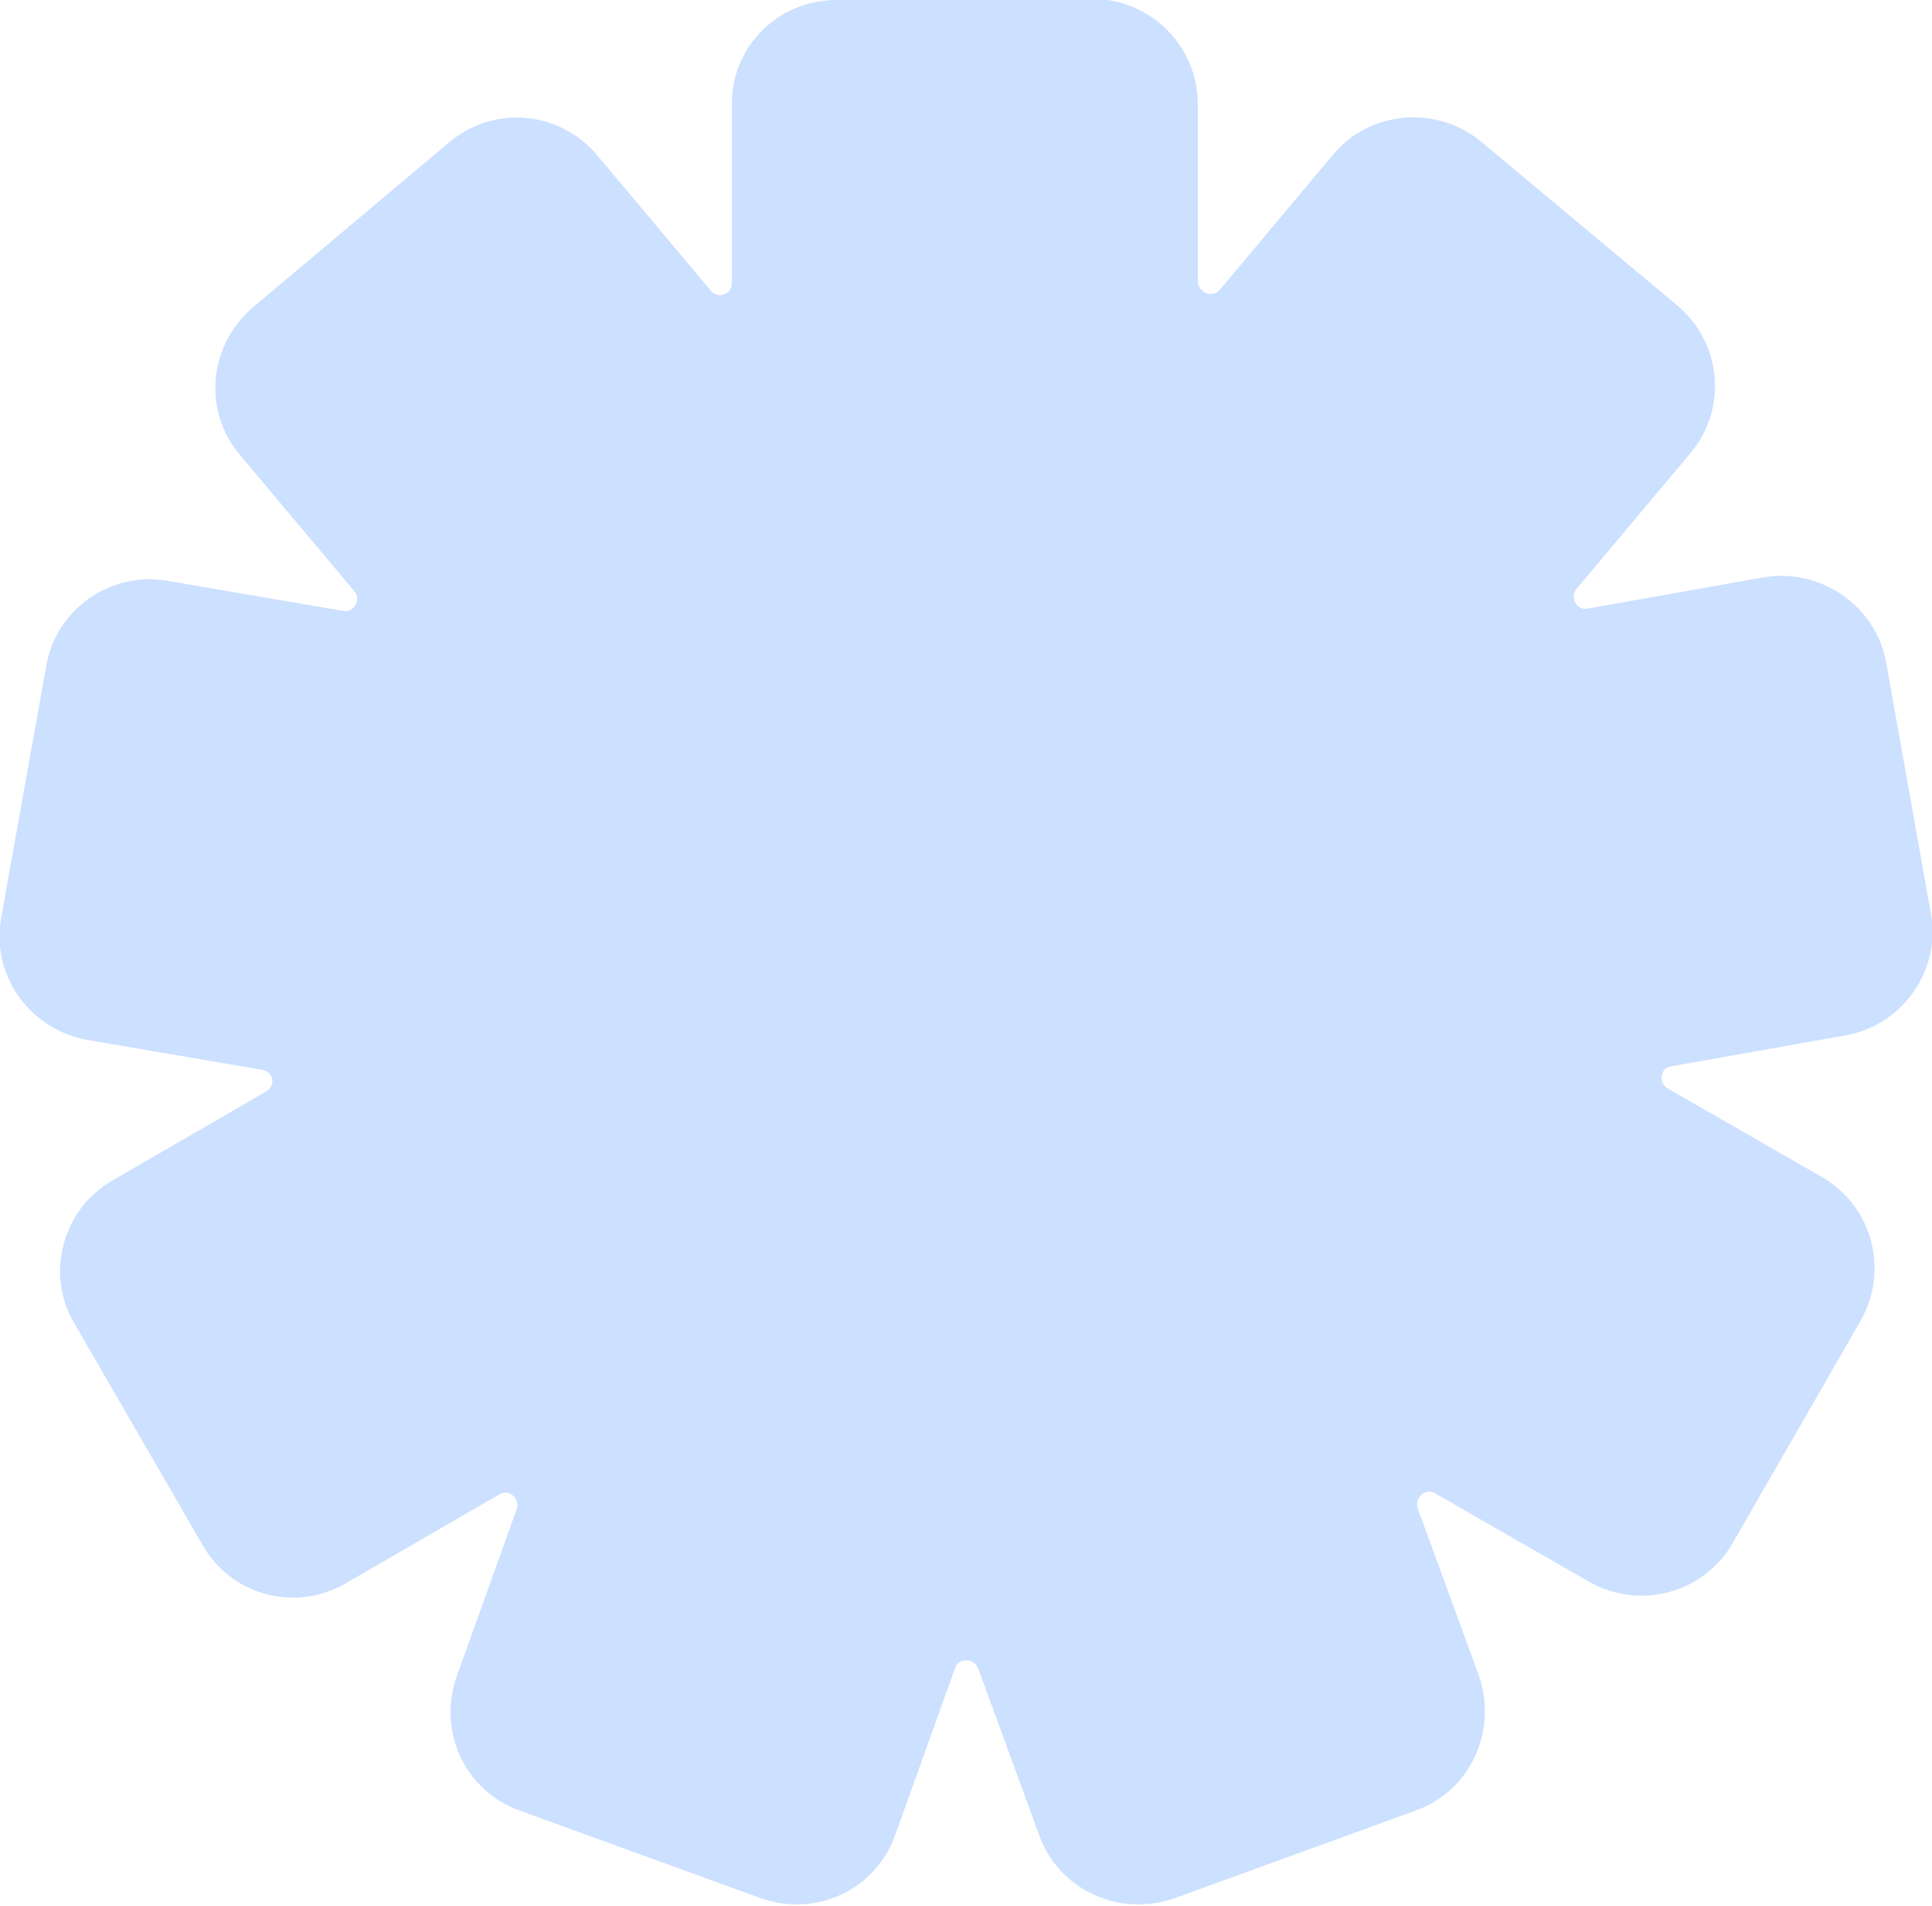 <svg xmlns="http://www.w3.org/2000/svg" xmlns:xlink="http://www.w3.org/1999/xlink" id="Layer_1" x="0px" y="0px" viewBox="0 0 167.9 165.7" style="enable-background:new 0 0 167.9 165.7;" xml:space="preserve"><style type="text/css">	.st0{fill:#CCE0FF;}</style><path class="st0" d="M153.2,50.2l-15.2,2.7c-1,0.2-1.6-1-1-1.7l9.9-11.8c3.3-3.9,2.7-9.7-1.2-12.9l-17-14.2 c-3.9-3.2-9.7-2.7-12.9,1.2L106,25.2c-0.6,0.7-1.8,0.3-1.9-0.7l0-15.4c0-5.1-4.1-9.2-9.2-9.2L72.7,0c-5.1,0-9.2,4.1-9.1,9.2l0,15.4 c0,1-1.2,1.4-1.8,0.7l-9.9-11.8c-3.3-3.9-9-4.4-12.9-1.1l-17,14.3c-3.9,3.3-4.4,9.1-1.1,12.9l9.9,11.8c0.6,0.7,0,1.9-1,1.7 l-15.2-2.6C9.6,49.6,4.8,53,4,58L0.1,79.8c-0.9,5,2.5,9.7,7.5,10.6l15.2,2.6c1,0.2,1.2,1.4,0.3,1.9l-13.3,7.7 c-4.4,2.5-5.9,8.2-3.3,12.5l11.1,19.2c2.5,4.4,8.1,5.9,12.5,3.3l13.3-7.7c0.8-0.5,1.8,0.3,1.5,1.3l-5.2,14.5 c-1.7,4.8,0.7,10,5.5,11.7l20.9,7.6c4.8,1.7,10-0.7,11.7-5.5l5.2-14.5c0.3-0.9,1.6-0.9,2,0l5.3,14.5c1.7,4.8,7,7.2,11.8,5.5 l20.9-7.6c4.8-1.7,7.2-7,5.5-11.8l-5.3-14.5c-0.3-0.9,0.7-1.8,1.5-1.3l13.4,7.7c4.4,2.5,10,1,12.5-3.4l11.1-19.3 c2.5-4.4,1-10-3.4-12.5l-13.4-7.7c-0.8-0.5-0.6-1.8,0.3-1.9l15.2-2.7c5-0.9,8.3-5.7,7.4-10.6l-3.9-21.9 C163,52.7,158.2,49.3,153.2,50.2"></path></svg>